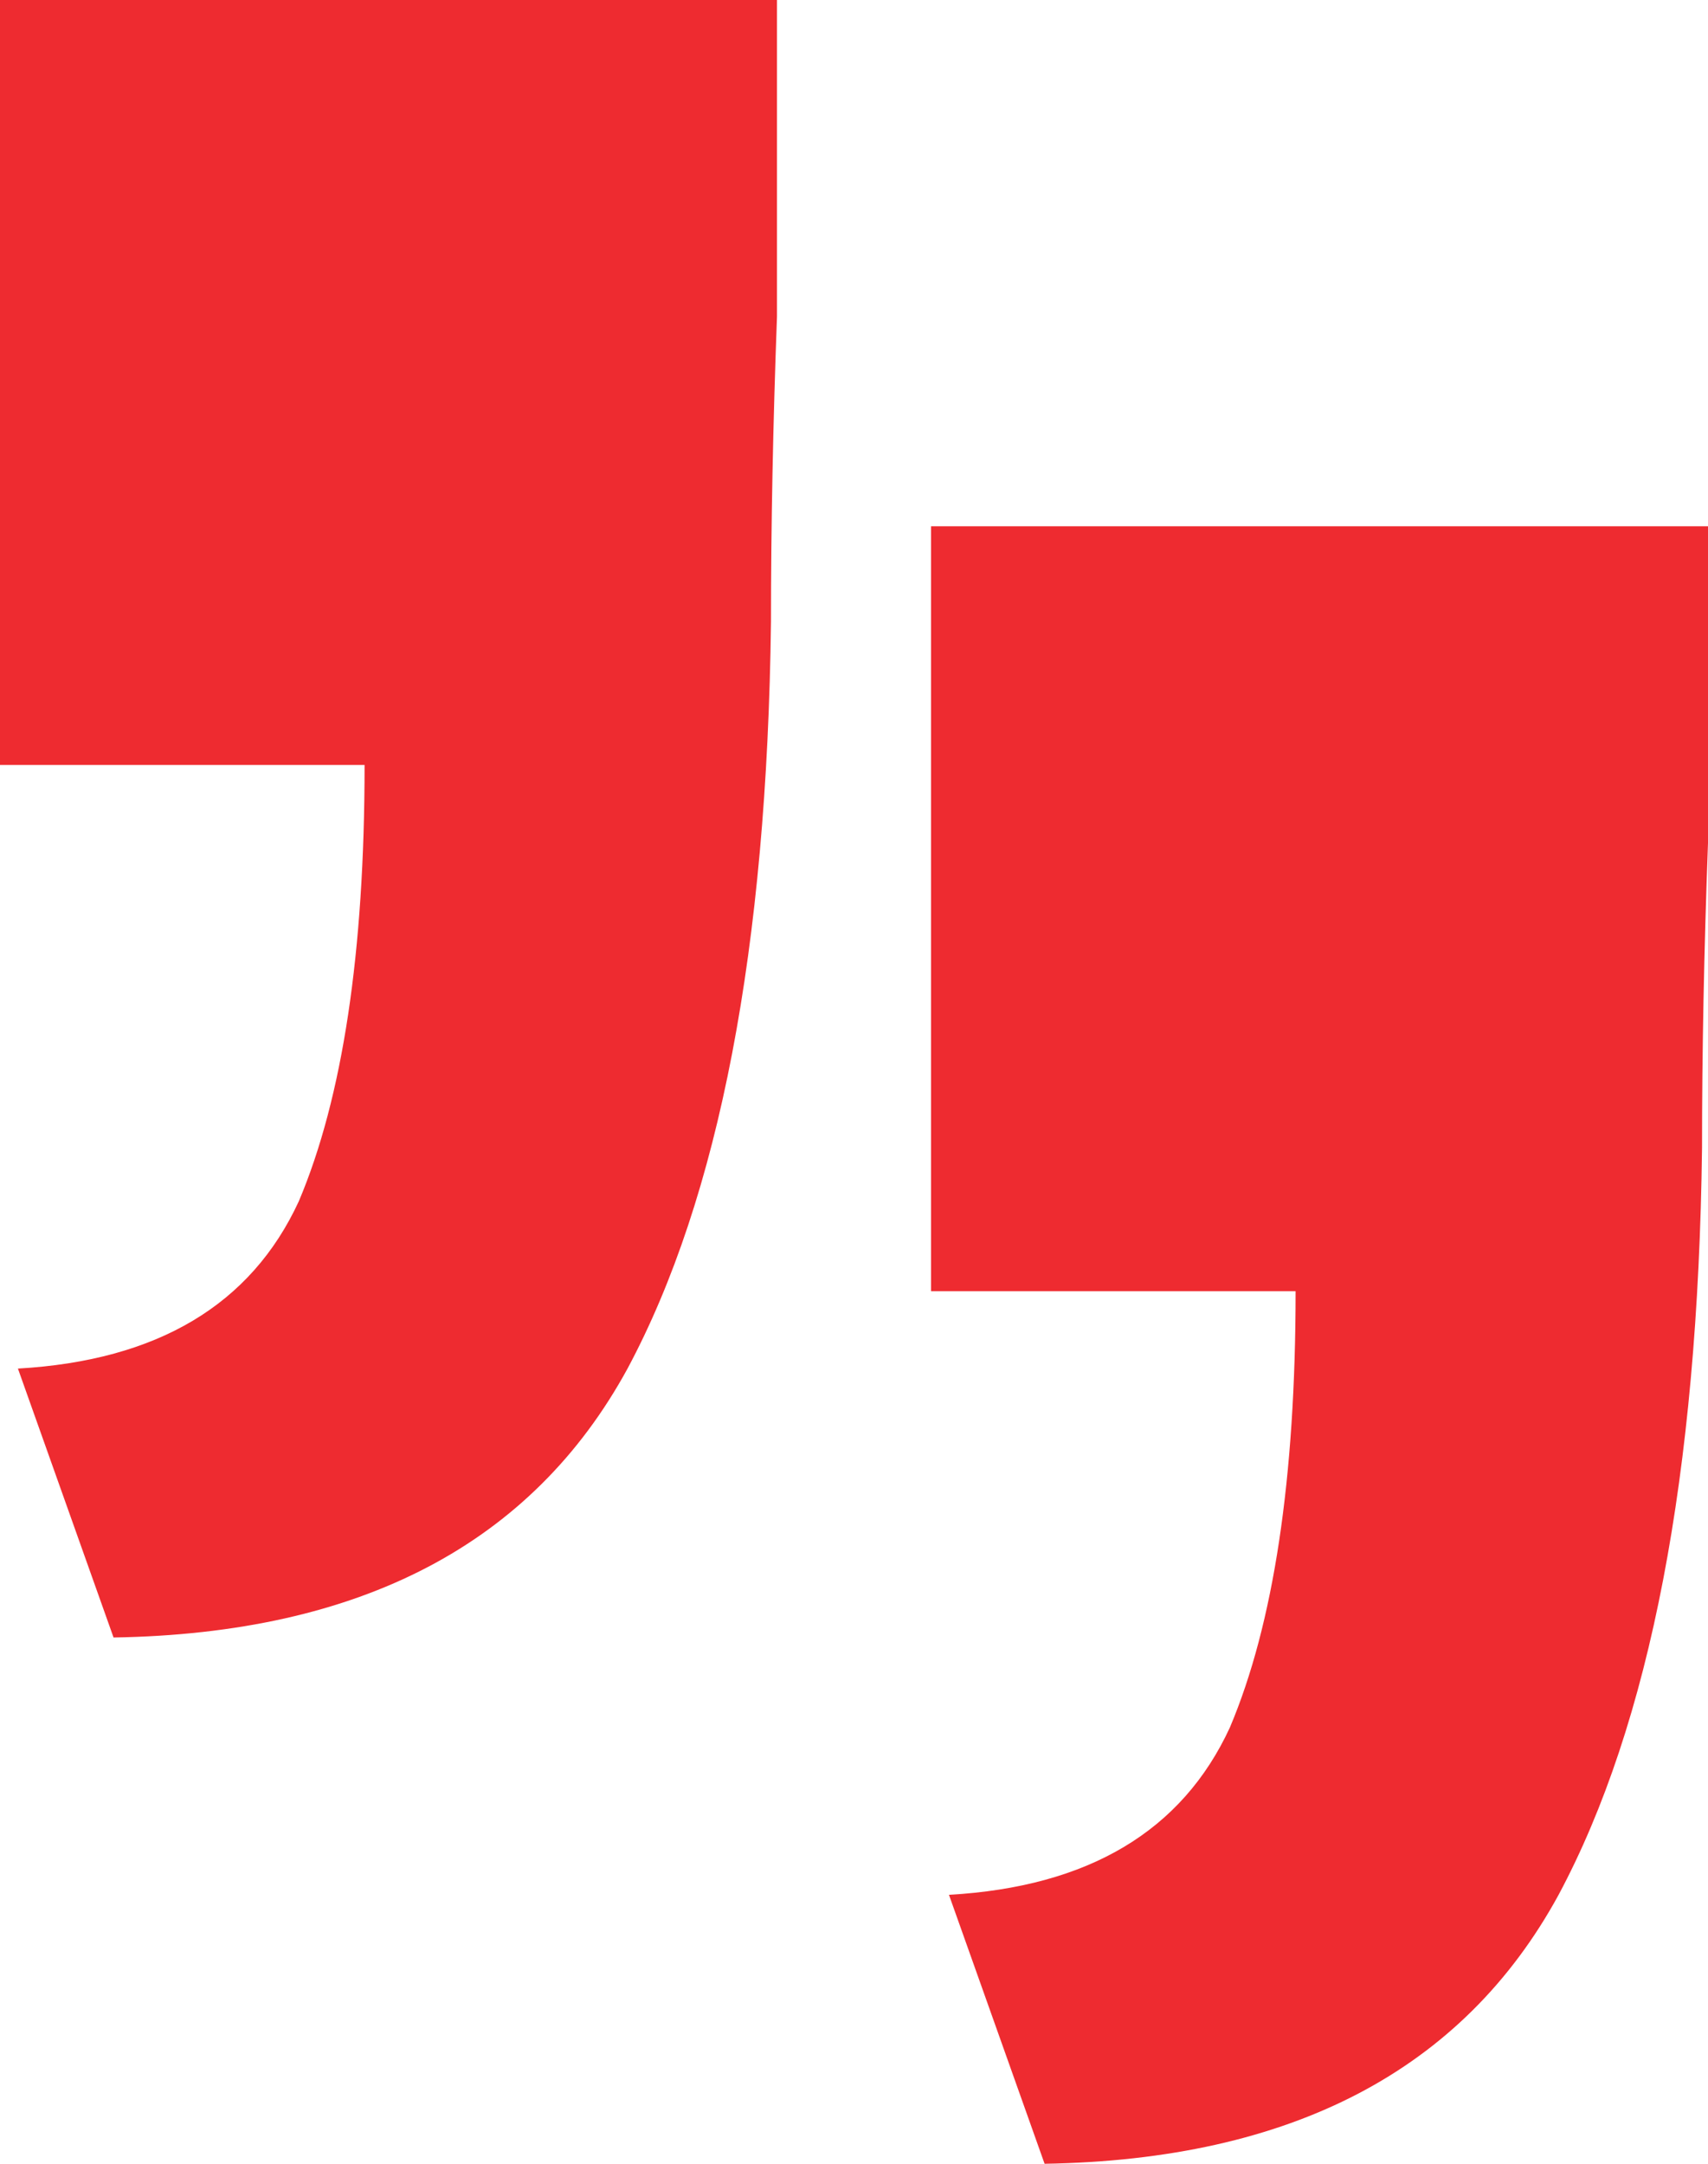 <?xml version="1.0" encoding="UTF-8"?> <svg xmlns="http://www.w3.org/2000/svg" width="75" height="95" viewBox="0 0 75 95" fill="none"><path d="M75 23.106C75 27.829 75 32.464 75 37.012C74.825 41.735 74.738 46.196 74.738 50.394C74.563 64.738 72.463 75.671 68.439 83.193C64.24 90.889 56.717 94.825 45.869 95L41.67 83.192C47.793 82.843 51.905 80.394 54.005 75.846C55.929 71.298 56.891 64.913 56.891 56.691L40.882 56.691L40.882 23.106L75 23.106ZM34.118 4.05534e-06C34.118 4.723 34.118 9.358 34.118 13.906C33.943 18.63 33.855 23.09 33.855 27.288C33.68 41.632 31.581 52.565 27.556 60.087C23.357 67.784 15.834 71.719 4.986 71.894L0.787 60.087C6.911 59.737 11.023 57.288 13.122 52.74C15.047 48.192 16.009 41.807 16.009 33.586L-2.26038e-06 33.586L6.75769e-07 1.07269e-06L34.118 4.05534e-06Z" fill="#EE2B30"></path></svg> 